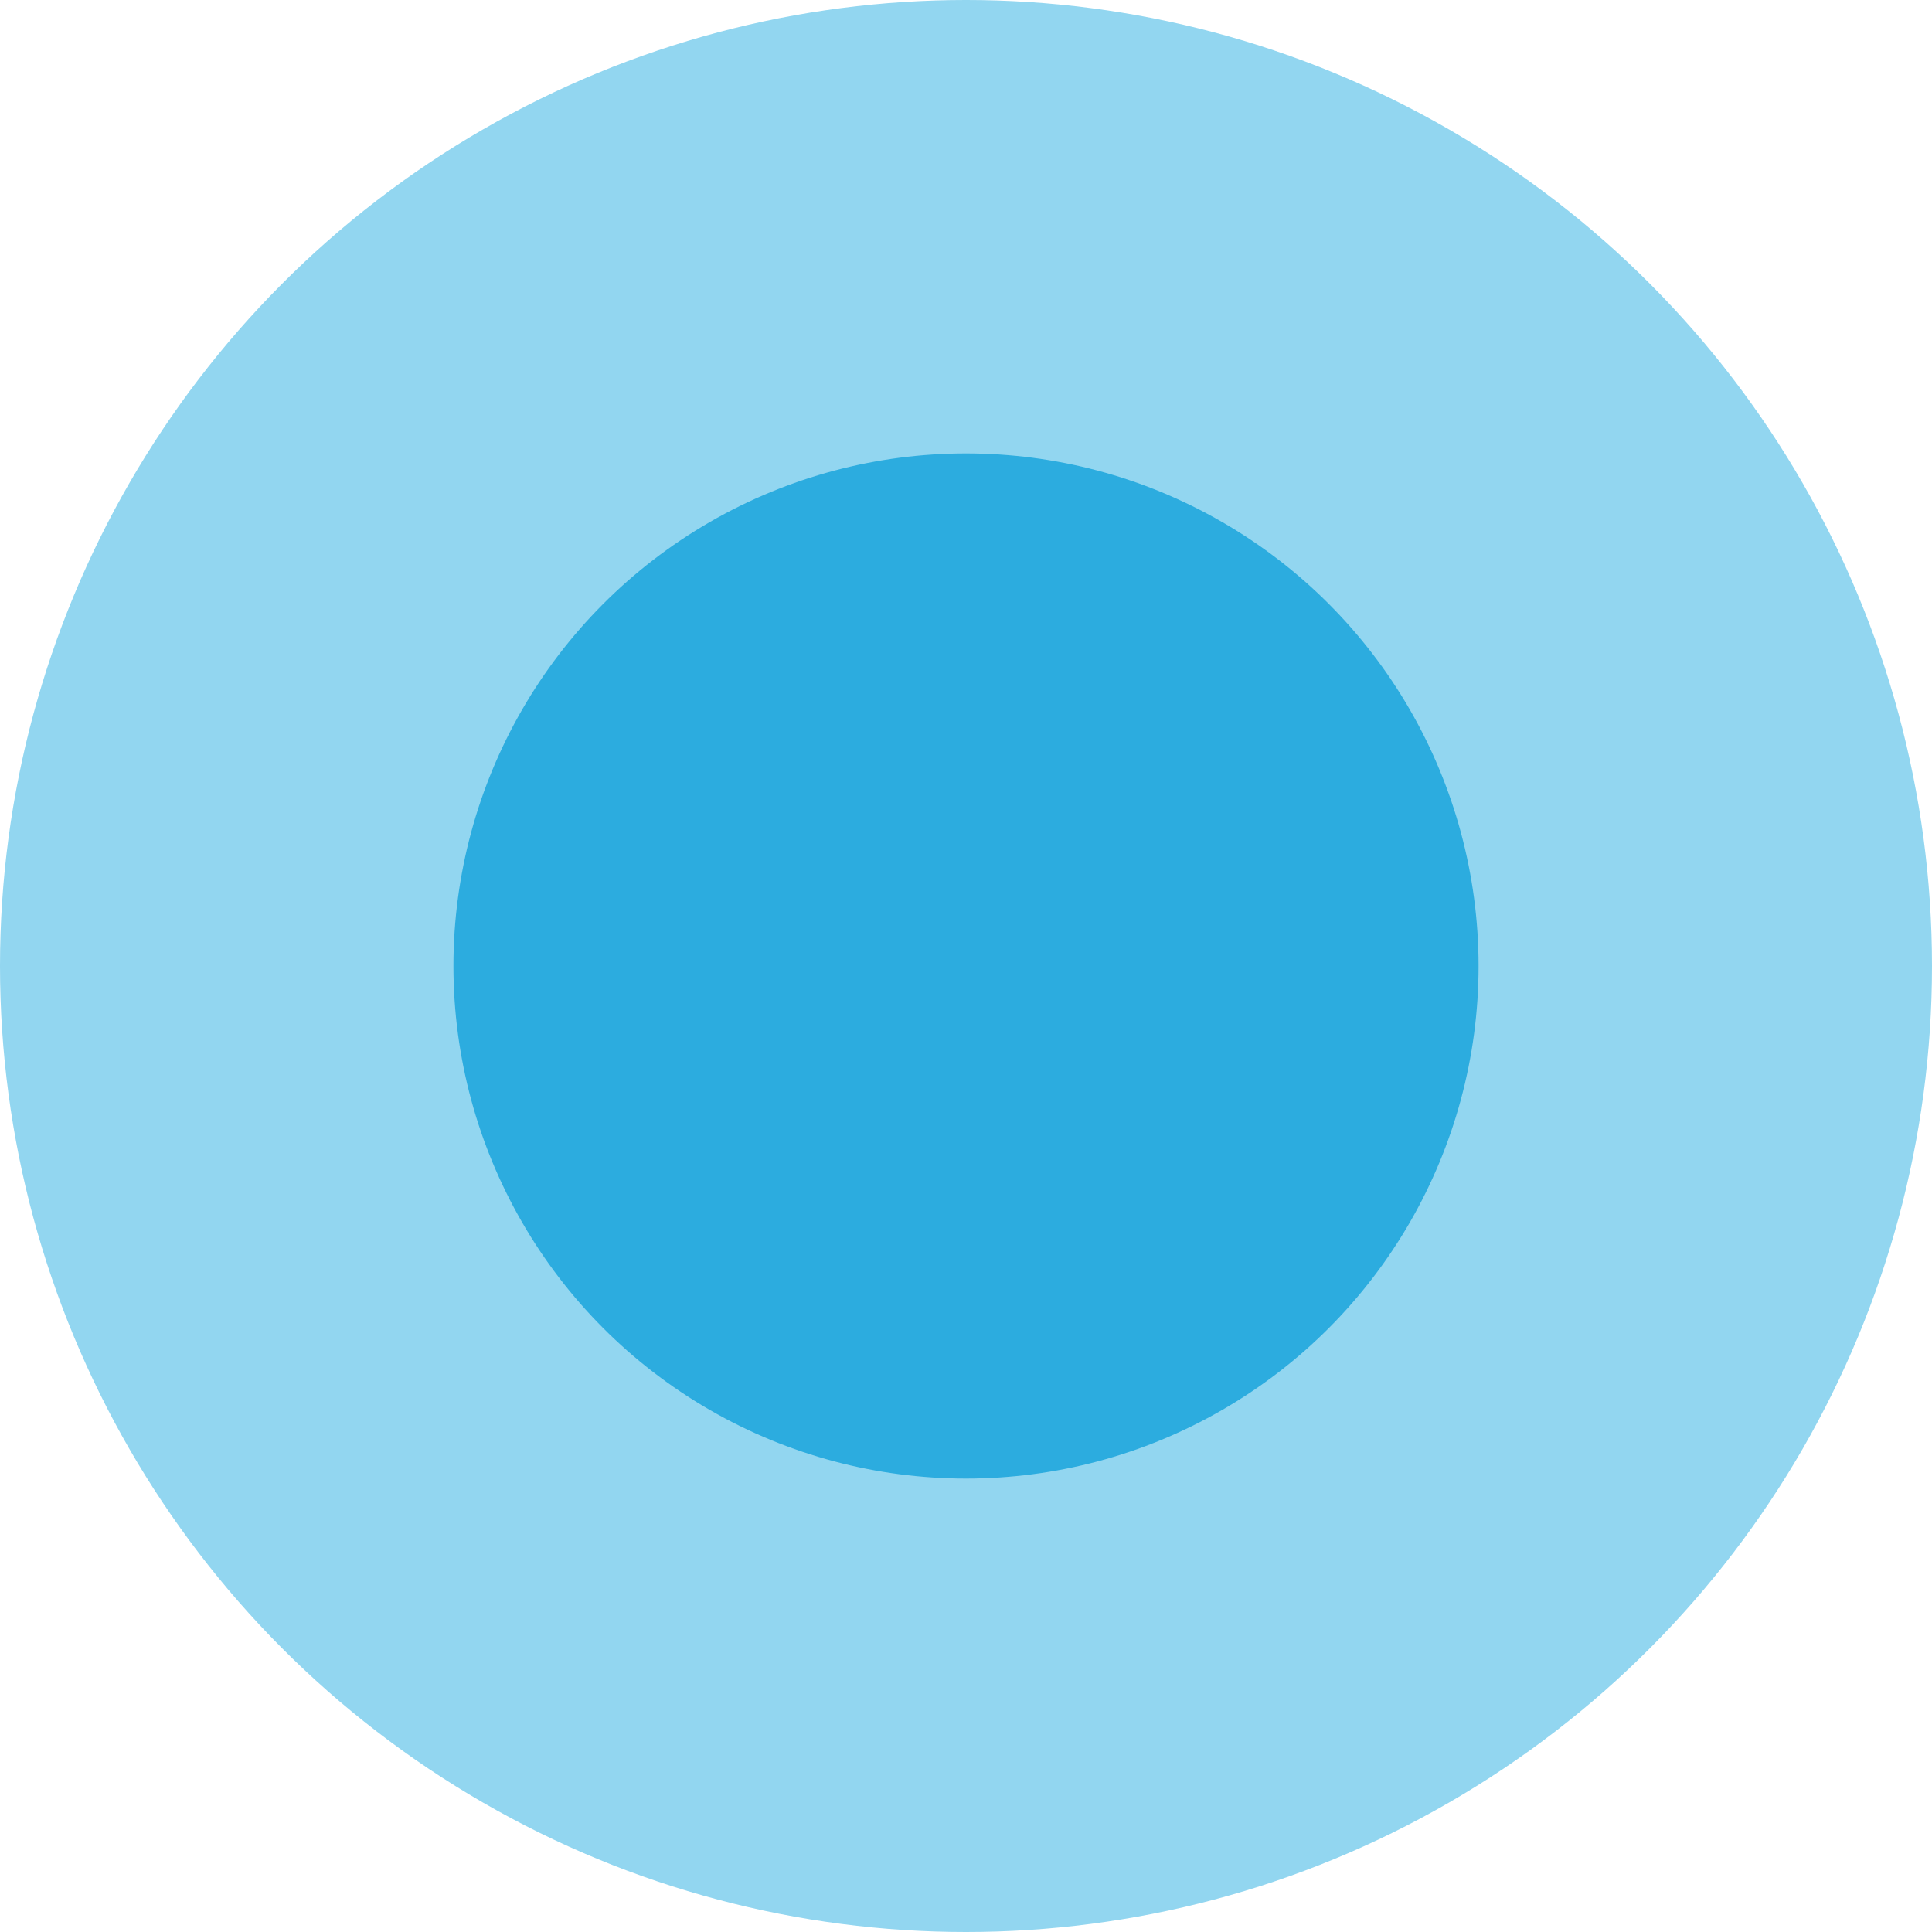 <?xml version="1.0" encoding="UTF-8"?> <svg xmlns="http://www.w3.org/2000/svg" id="Layer_1" data-name="Layer 1" viewBox="0 0 98 98"><defs><style>.cls-1{fill:#92d6f0;}.cls-2{fill:#2cacdf;}</style></defs><title>blue-dots-clean</title><circle class="cls-1" cx="49" cy="49" r="49"></circle><circle class="cls-2" cx="49" cy="49" r="26"></circle></svg> 
